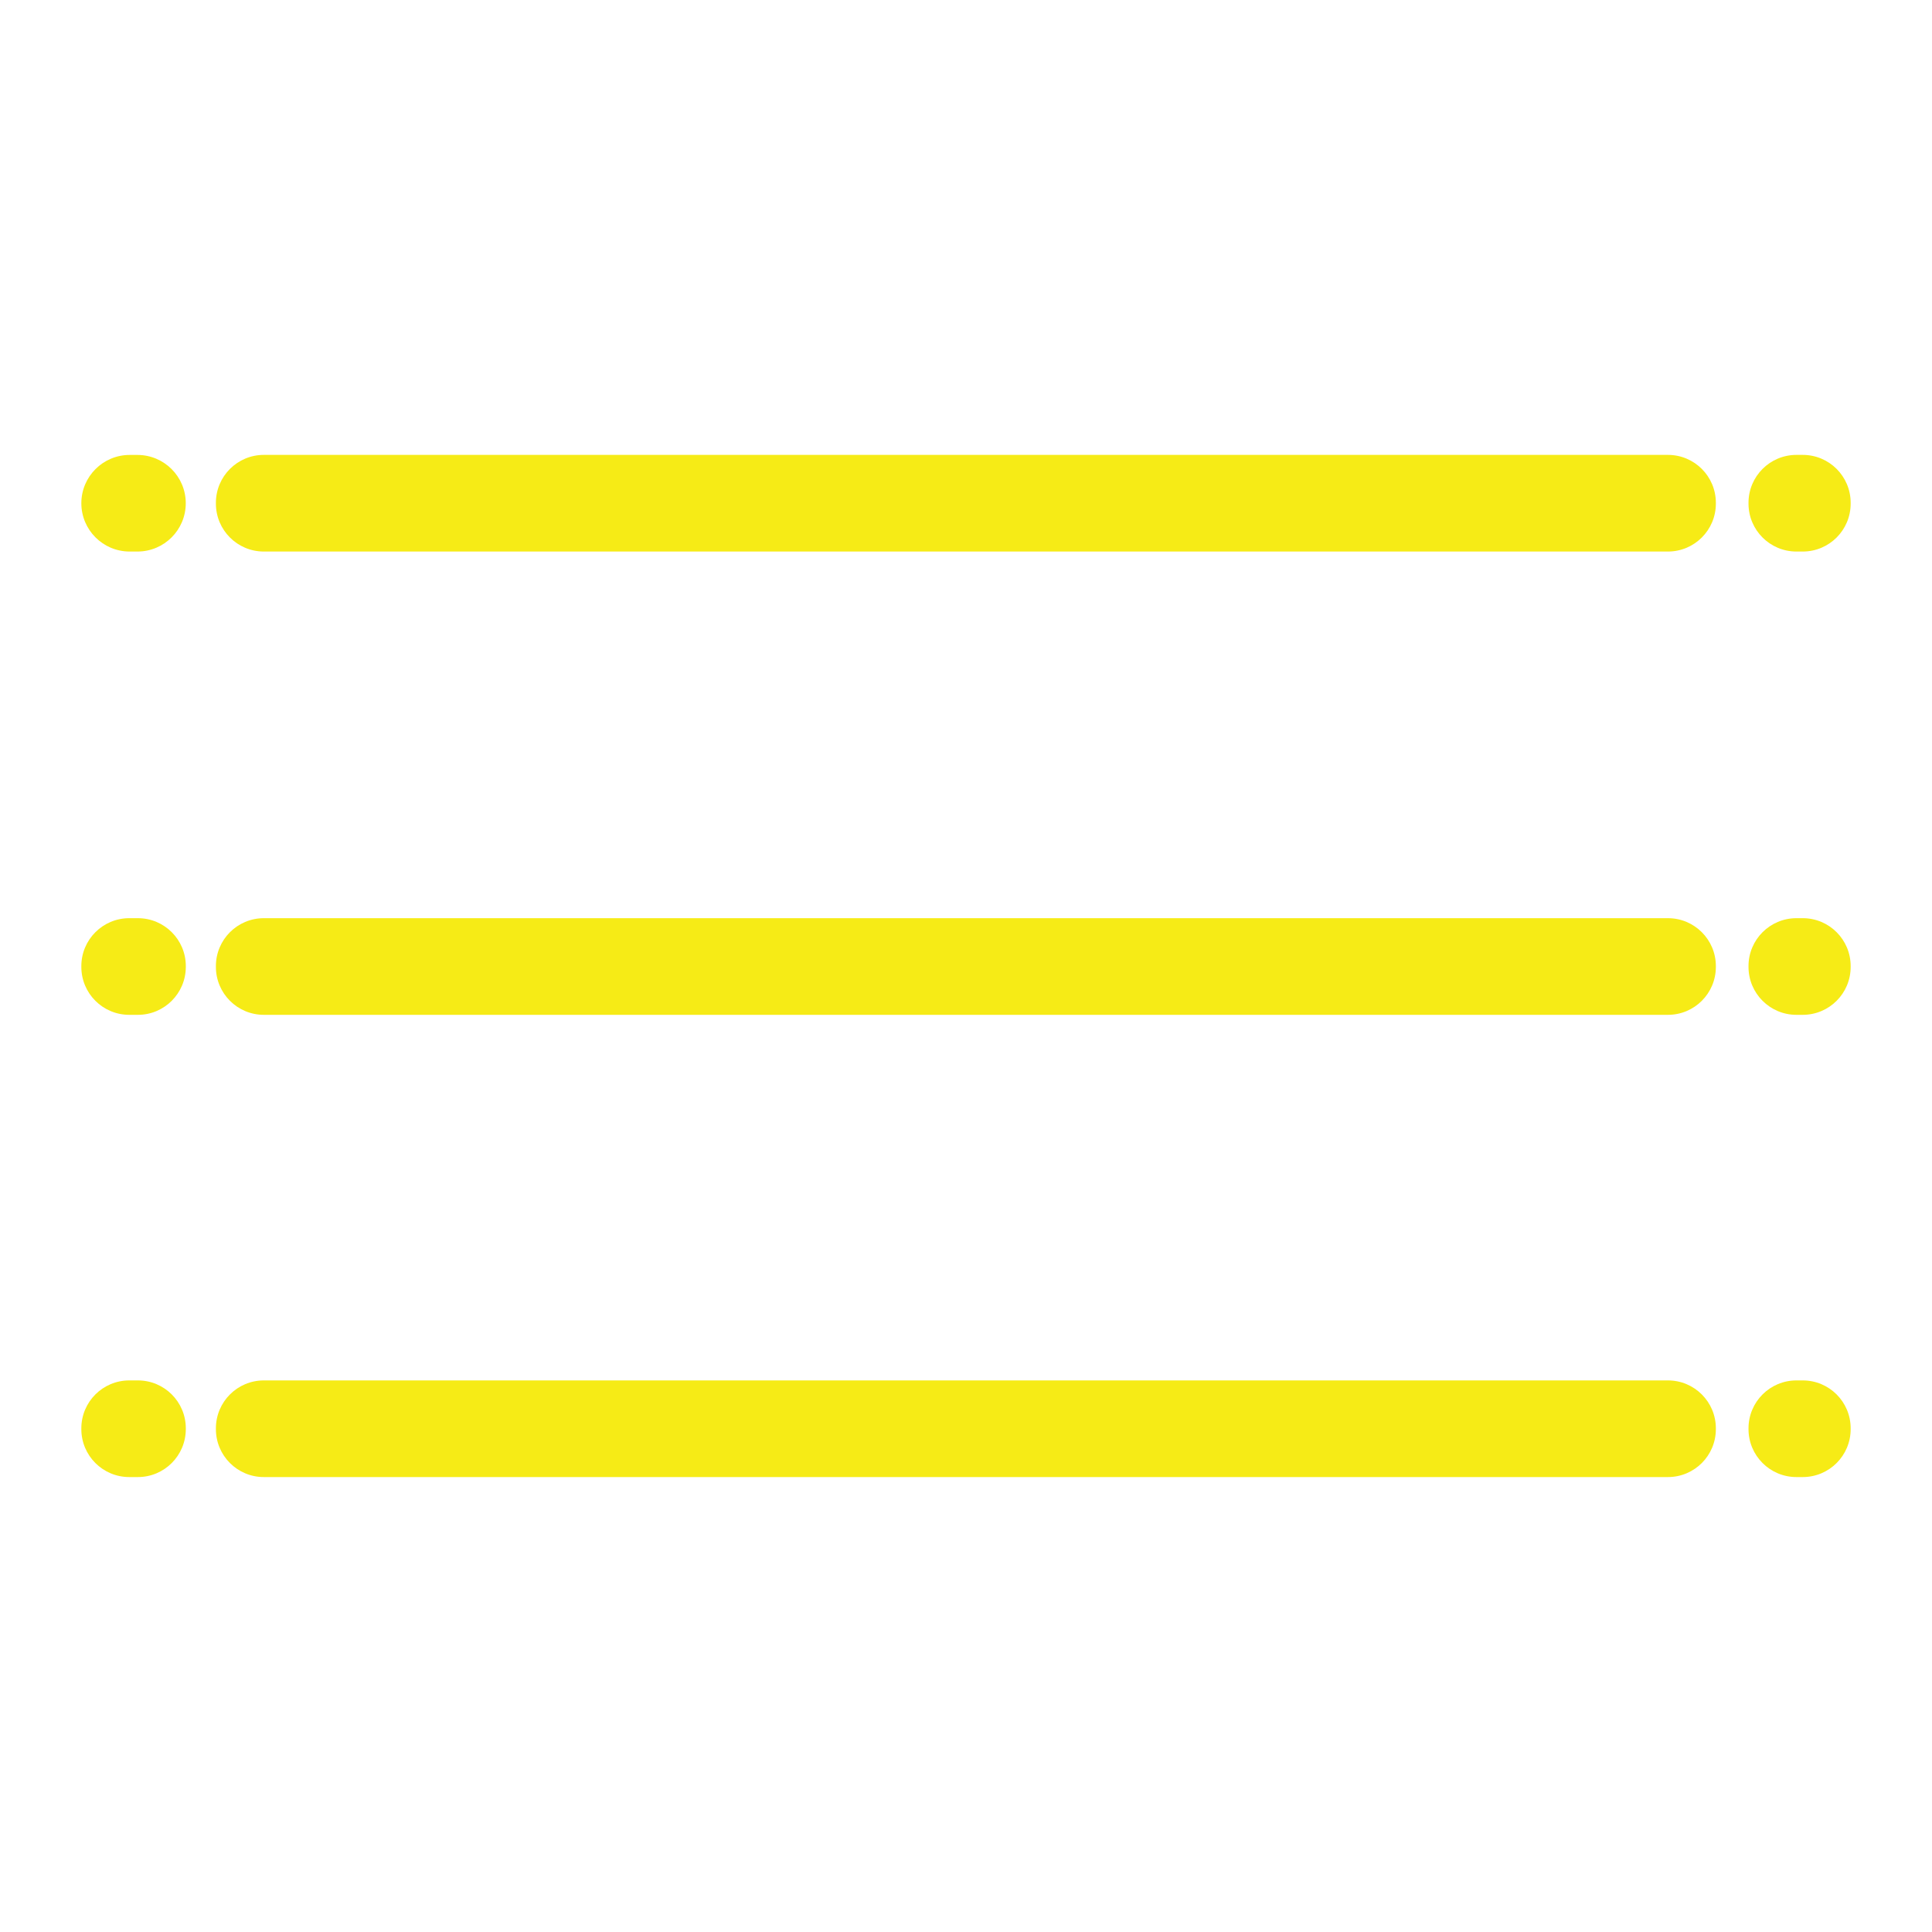 <svg xmlns="http://www.w3.org/2000/svg" xmlns:xlink="http://www.w3.org/1999/xlink" id="Layer_1" x="0px" y="0px" viewBox="0 0 40 40" style="enable-background:new 0 0 40 40;" xml:space="preserve"><style type="text/css">	.st0{fill:#F6EB16;}</style><path class="st0" d="M2.846,11.419H2.684c-0.552,0-1-0.448-1-1v0c0-0.552,0.448-1,1-1h0.162c0.552,0,1,0.448,1,1v0 C3.846,10.971,3.399,11.419,2.846,11.419z"></path><path class="st0" d="M37.324,11.419h-0.131c-0.548,0-0.992-0.444-0.992-0.992V10.41c0-0.548,0.444-0.992,0.992-0.992h0.131 c0.548,0,0.992,0.444,0.992,0.992v0.017C38.316,10.975,37.872,11.419,37.324,11.419z"></path><path class="st0" d="M34.533,11.419H5.462c-0.548,0-0.992-0.444-0.992-0.992V10.41c0-0.548,0.444-0.992,0.992-0.992h29.071 c0.548,0,0.992,0.444,0.992,0.992v0.017C35.525,10.975,35.081,11.419,34.533,11.419z"></path><path class="st0" d="M2.855,21.011H2.676c-0.548,0-0.992-0.444-0.992-0.992v-0.017c0-0.548,0.444-0.992,0.992-0.992h0.179 c0.548,0,0.992,0.444,0.992,0.992v0.017C3.846,20.567,3.402,21.011,2.855,21.011z"></path><path class="st0" d="M37.324,21.011h-0.131c-0.548,0-0.992-0.444-0.992-0.992v-0.017c0-0.548,0.444-0.992,0.992-0.992h0.131 c0.548,0,0.992,0.444,0.992,0.992v0.017C38.316,20.567,37.872,21.011,37.324,21.011z"></path><path class="st0" d="M34.533,21.011H5.462c-0.548,0-0.992-0.444-0.992-0.992v-0.017c0-0.548,0.444-0.992,0.992-0.992h29.071 c0.548,0,0.992,0.444,0.992,0.992v0.017C35.525,20.567,35.081,21.011,34.533,21.011z"></path><path class="st0" d="M2.855,30.581H2.676c-0.548,0-0.992-0.444-0.992-0.992v-0.017c0-0.548,0.444-0.992,0.992-0.992h0.179 c0.548,0,0.992,0.444,0.992,0.992v0.017C3.846,30.137,3.402,30.581,2.855,30.581z"></path><path class="st0" d="M37.324,30.581h-0.131c-0.548,0-0.992-0.444-0.992-0.992v-0.017c0-0.548,0.444-0.992,0.992-0.992h0.131 c0.548,0,0.992,0.444,0.992,0.992v0.017C38.316,30.137,37.872,30.581,37.324,30.581z"></path><path class="st0" d="M34.533,30.581H5.462c-0.548,0-0.992-0.444-0.992-0.992v-0.017c0-0.548,0.444-0.992,0.992-0.992h29.071 c0.548,0,0.992,0.444,0.992,0.992v0.017C35.525,30.137,35.081,30.581,34.533,30.581z"></path></svg>